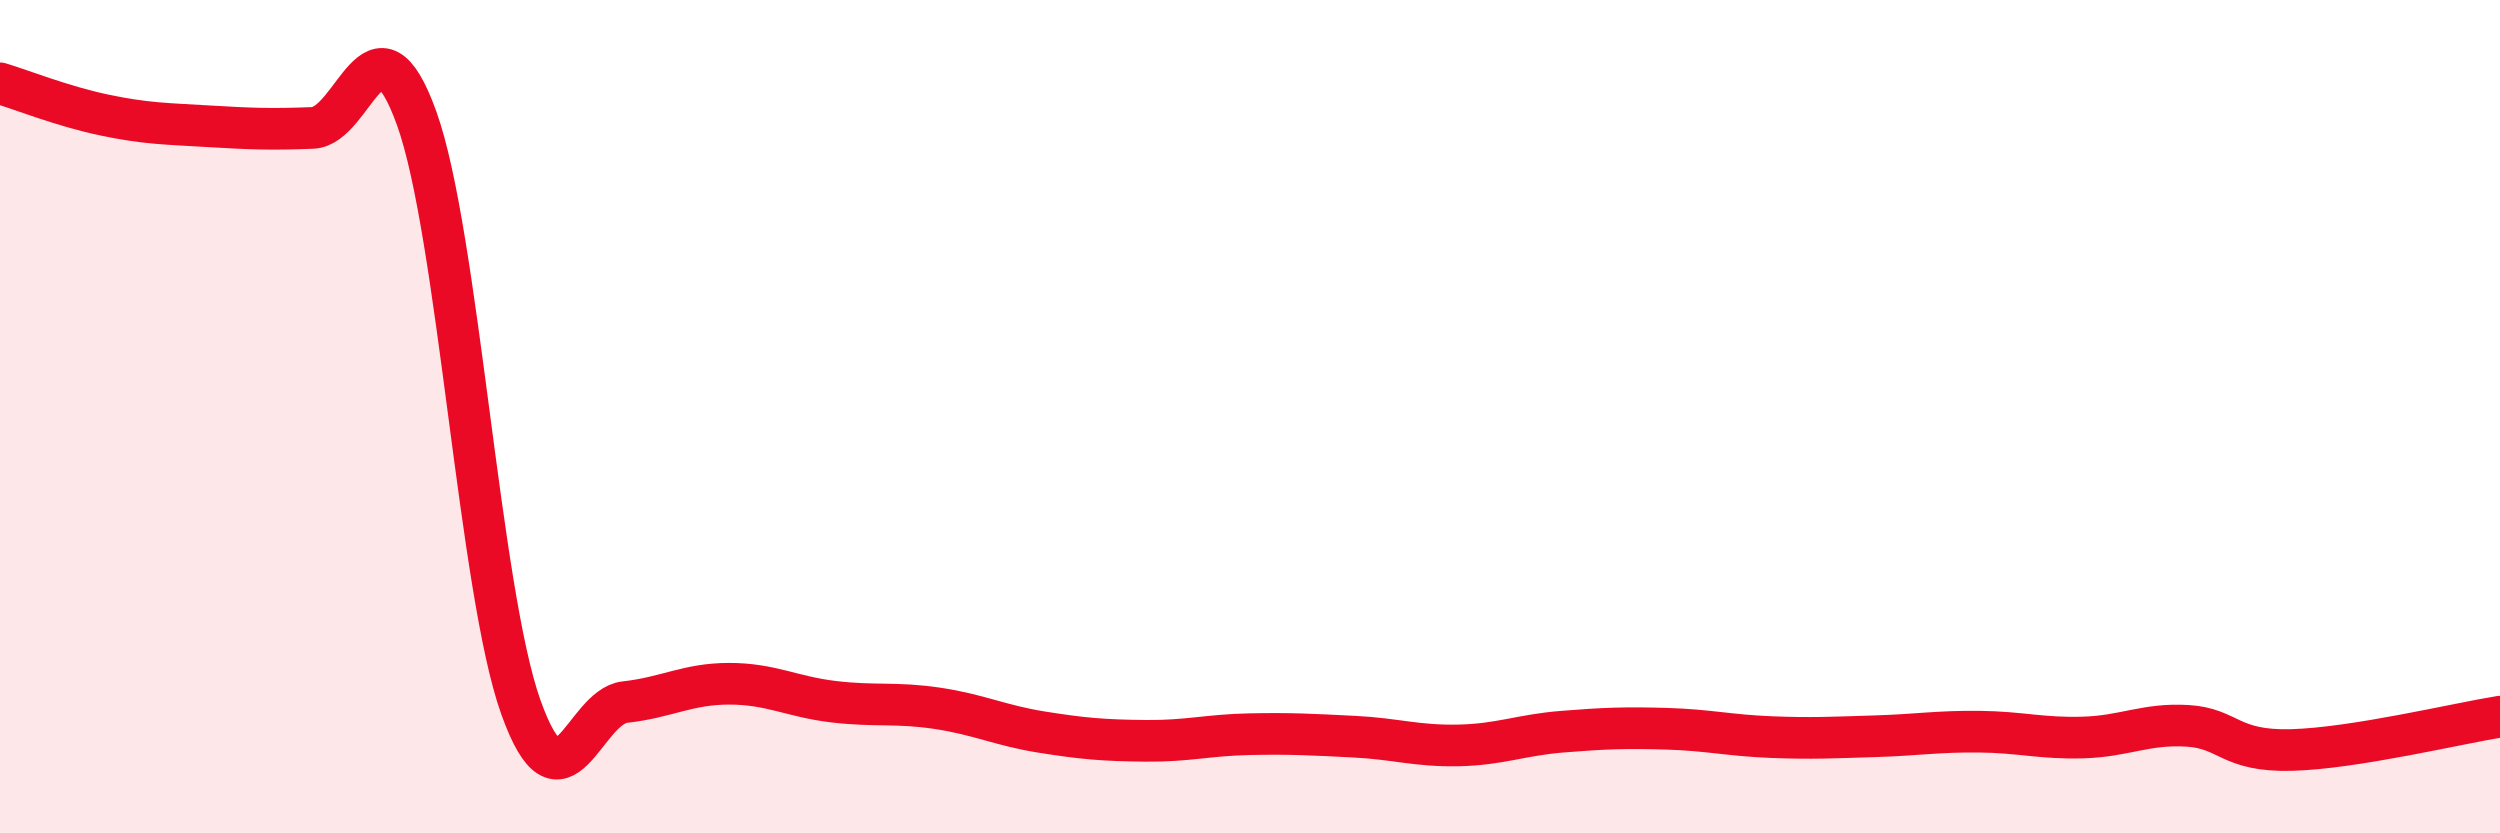
    <svg width="60" height="20" viewBox="0 0 60 20" xmlns="http://www.w3.org/2000/svg">
      <path
        d="M 0,2 C 0.5,2.15 1.5,2.55 2.5,2.76 C 3.5,2.97 4,2.97 5,3.03 C 6,3.09 6.5,3.11 7.5,3.07 C 8.5,3.03 9,0.06 10,2.84 C 11,5.62 11.5,14.17 12.5,16.97 C 13.5,19.77 14,16.96 15,16.85 C 16,16.74 16.5,16.41 17.5,16.41 C 18.5,16.41 19,16.72 20,16.84 C 21,16.96 21.5,16.85 22.5,17 C 23.5,17.15 24,17.41 25,17.57 C 26,17.73 26.5,17.77 27.5,17.78 C 28.5,17.79 29,17.64 30,17.62 C 31,17.6 31.5,17.63 32.5,17.68 C 33.5,17.73 34,17.91 35,17.89 C 36,17.87 36.5,17.64 37.5,17.56 C 38.5,17.48 39,17.46 40,17.49 C 41,17.52 41.5,17.65 42.5,17.69 C 43.5,17.73 44,17.7 45,17.67 C 46,17.64 46.5,17.55 47.5,17.56 C 48.5,17.57 49,17.73 50,17.7 C 51,17.67 51.5,17.36 52.5,17.42 C 53.5,17.48 53.5,18.04 55,18 C 56.5,17.96 59,17.36 60,17.2L60 20L0 20Z"
        fill="#EB0A25"
        opacity="0.1"
        stroke-linecap="round"
        stroke-linejoin="round"
      />
      <path
        d="M 0,2 C 0.5,2.15 1.5,2.55 2.5,2.76 C 3.5,2.97 4,2.97 5,3.03 C 6,3.09 6.5,3.11 7.5,3.07 C 8.5,3.03 9,0.06 10,2.84 C 11,5.62 11.5,14.17 12.5,16.97 C 13.5,19.77 14,16.96 15,16.85 C 16,16.74 16.5,16.41 17.5,16.41 C 18.5,16.41 19,16.72 20,16.84 C 21,16.96 21.5,16.85 22.5,17 C 23.5,17.15 24,17.41 25,17.57 C 26,17.73 26.5,17.77 27.5,17.78 C 28.5,17.79 29,17.64 30,17.62 C 31,17.6 31.5,17.63 32.5,17.68 C 33.5,17.73 34,17.91 35,17.89 C 36,17.87 36.5,17.64 37.5,17.56 C 38.5,17.48 39,17.46 40,17.49 C 41,17.52 41.5,17.65 42.5,17.69 C 43.5,17.73 44,17.7 45,17.67 C 46,17.64 46.5,17.55 47.5,17.56 C 48.5,17.57 49,17.73 50,17.7 C 51,17.67 51.5,17.36 52.5,17.42 C 53.5,17.48 53.5,18.04 55,18 C 56.5,17.96 59,17.36 60,17.2"
        stroke="#EB0A25"
        stroke-width="1"
        fill="none"
        stroke-linecap="round"
        stroke-linejoin="round"
      />
    </svg>
  